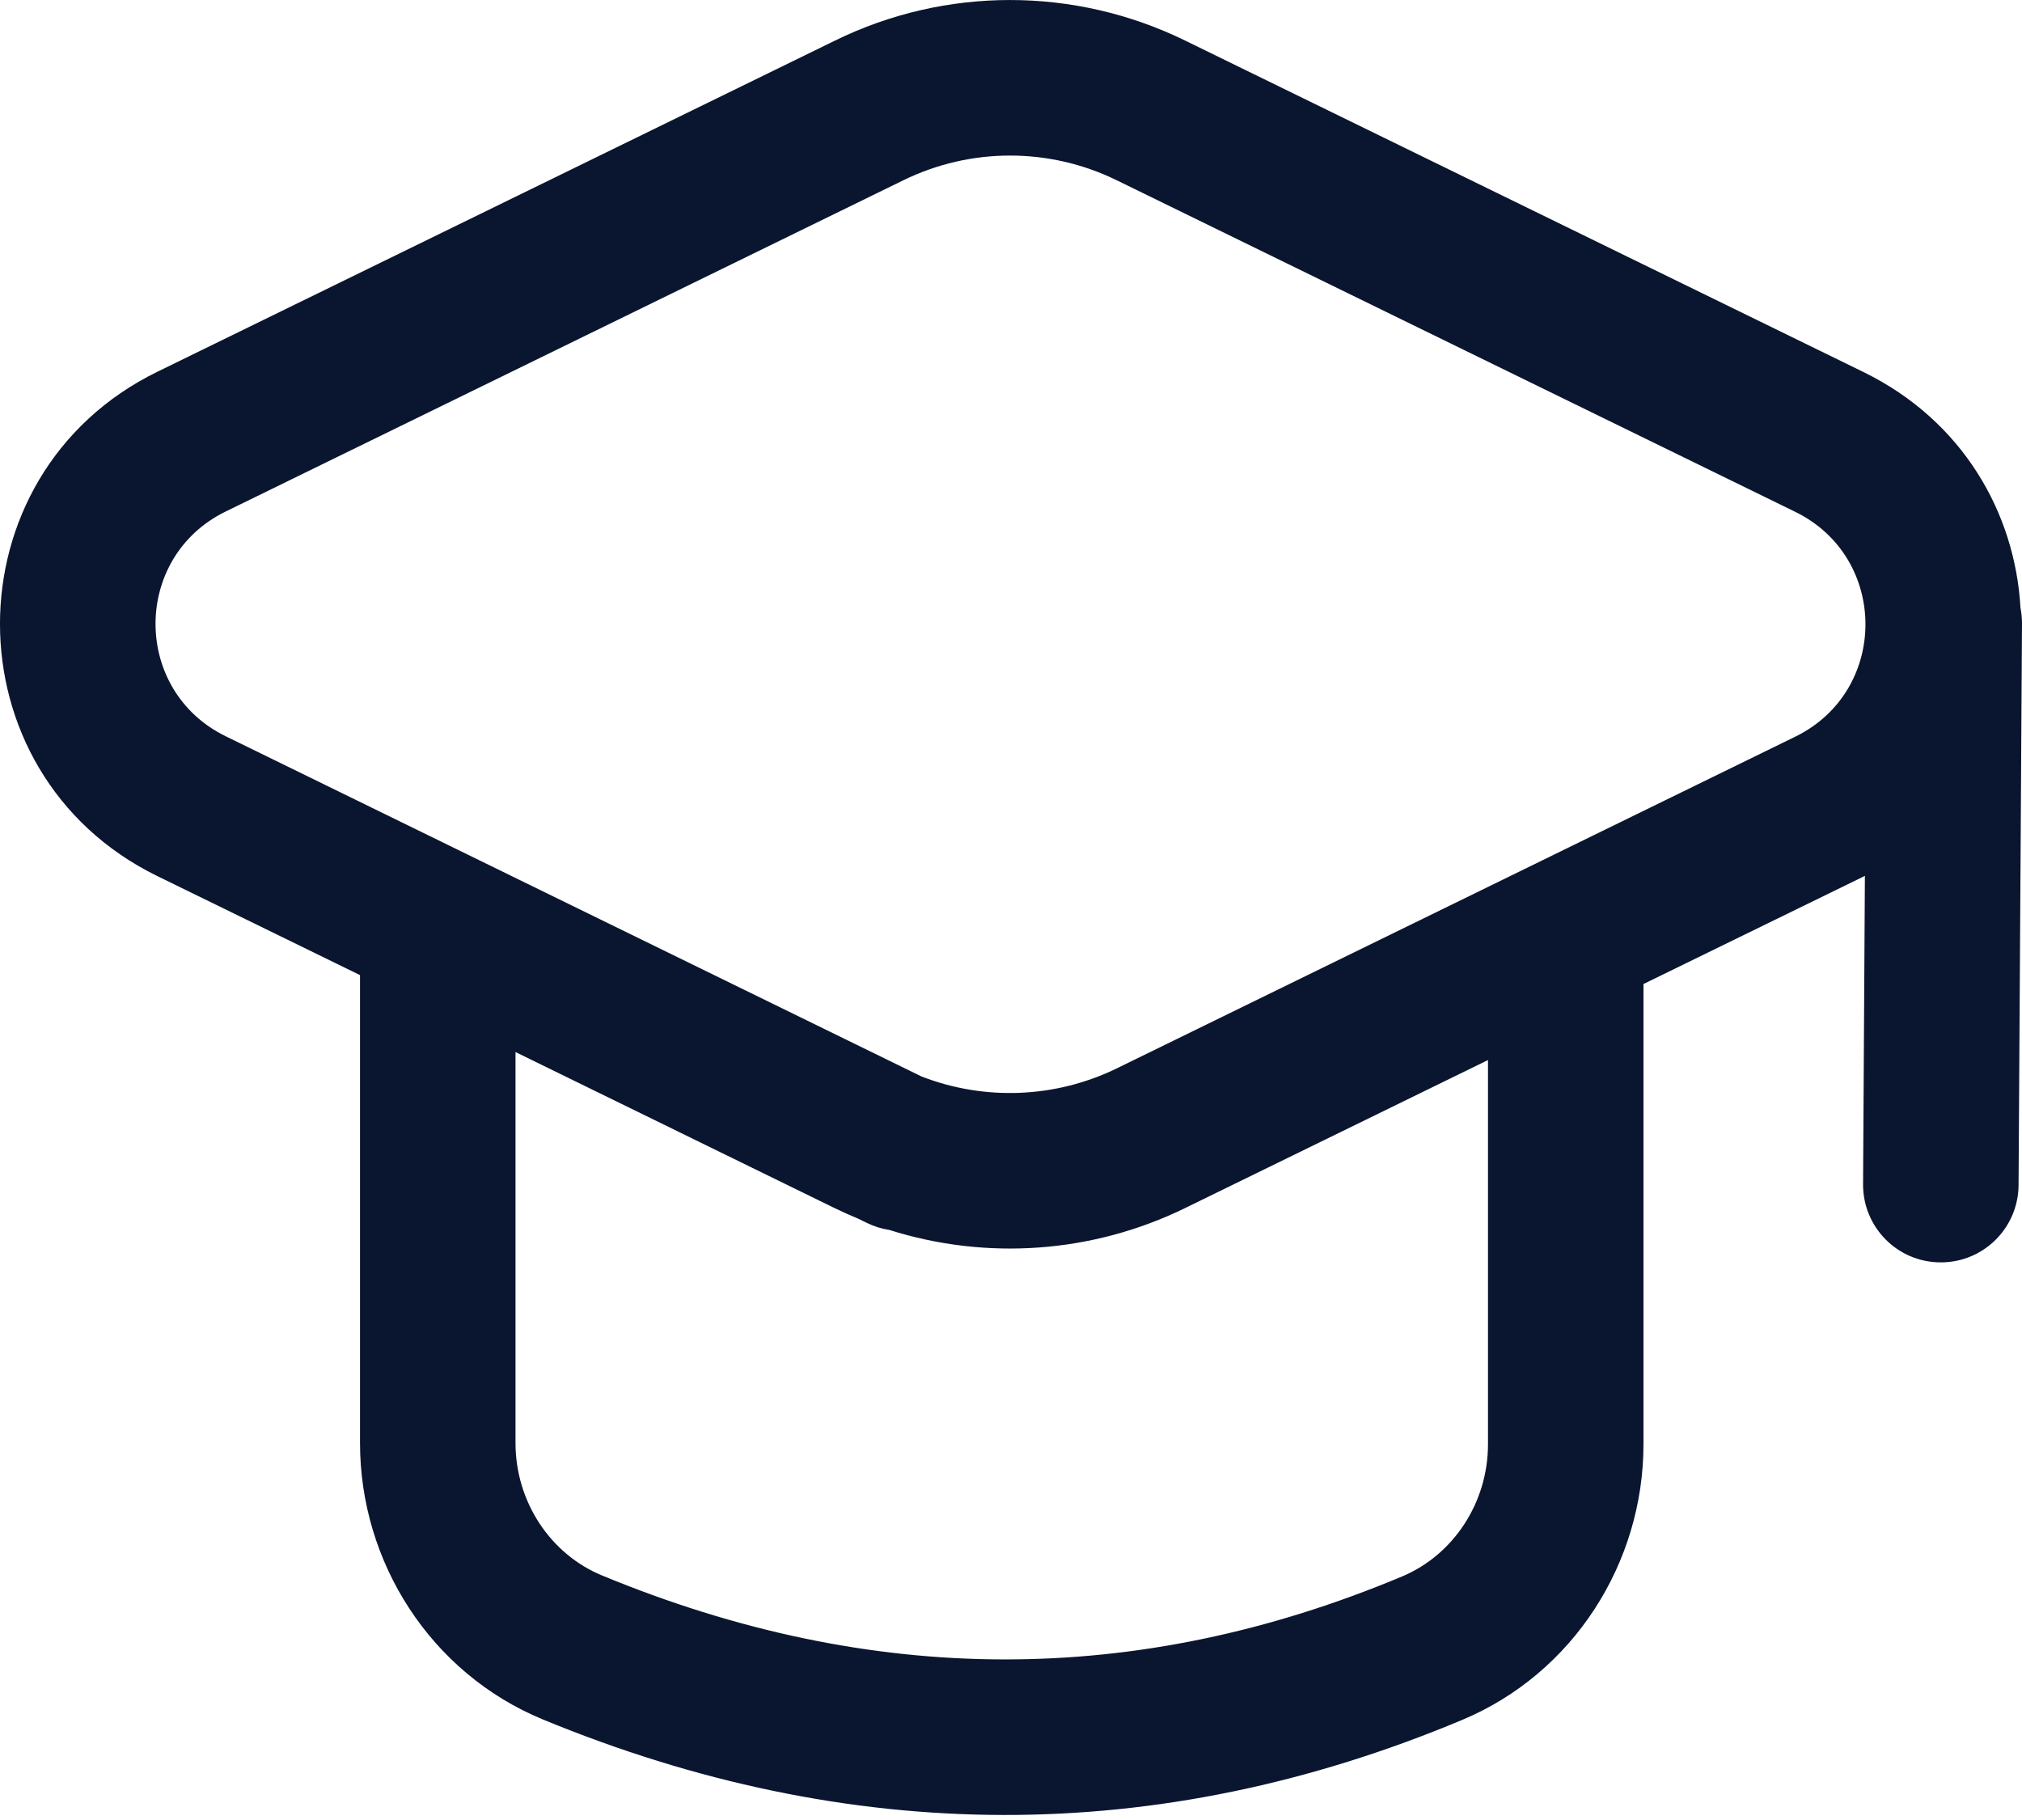 <svg width="20" height="18" viewBox="0 0 20 18" fill="none" xmlns="http://www.w3.org/2000/svg">
<path fill-rule="evenodd" clip-rule="evenodd" d="M11.046 1.783C10.38 1.457 9.601 1.457 8.935 1.783L2.232 5.059C2.232 5.059 2.232 5.059 2.232 5.059C1.307 5.511 1.307 6.83 2.233 7.282L9.114 10.646C9.739 10.889 10.441 10.862 11.049 10.565L17.757 7.286C18.683 6.834 18.683 5.515 17.757 5.062L11.046 1.783ZM8.489 12.053L8.575 12.095C8.647 12.13 8.721 12.153 8.796 12.164C9.757 12.468 10.806 12.396 11.724 11.947L14.718 10.484V14.284C14.718 14.86 14.377 15.378 13.869 15.591C11.239 16.693 8.617 16.681 5.956 15.582C5.443 15.371 5.099 14.851 5.099 14.272V10.405L8.253 11.947C8.331 11.985 8.41 12.02 8.489 12.053ZM3.561 9.644V14.272C3.561 15.449 4.258 16.546 5.368 17.005C8.399 18.255 11.446 18.274 14.463 17.01C15.566 16.548 16.256 15.454 16.256 14.284V9.732L18.433 8.669C18.437 8.666 18.442 8.664 18.446 8.662L18.428 11.711C18.425 12.136 18.767 12.483 19.192 12.485C19.617 12.488 19.963 12.146 19.966 11.721L20 6.168C20 6.115 19.995 6.062 19.985 6.012C19.932 5.074 19.414 4.16 18.433 3.68L11.722 0.401C11.722 0.401 11.722 0.401 11.722 0.401C10.629 -0.133 9.352 -0.134 8.26 0.401L1.556 3.677C-0.519 4.692 -0.519 7.65 1.557 8.665C1.557 8.665 1.557 8.665 1.557 8.665L3.561 9.644Z" fill="#0A162F"/>
</svg>
